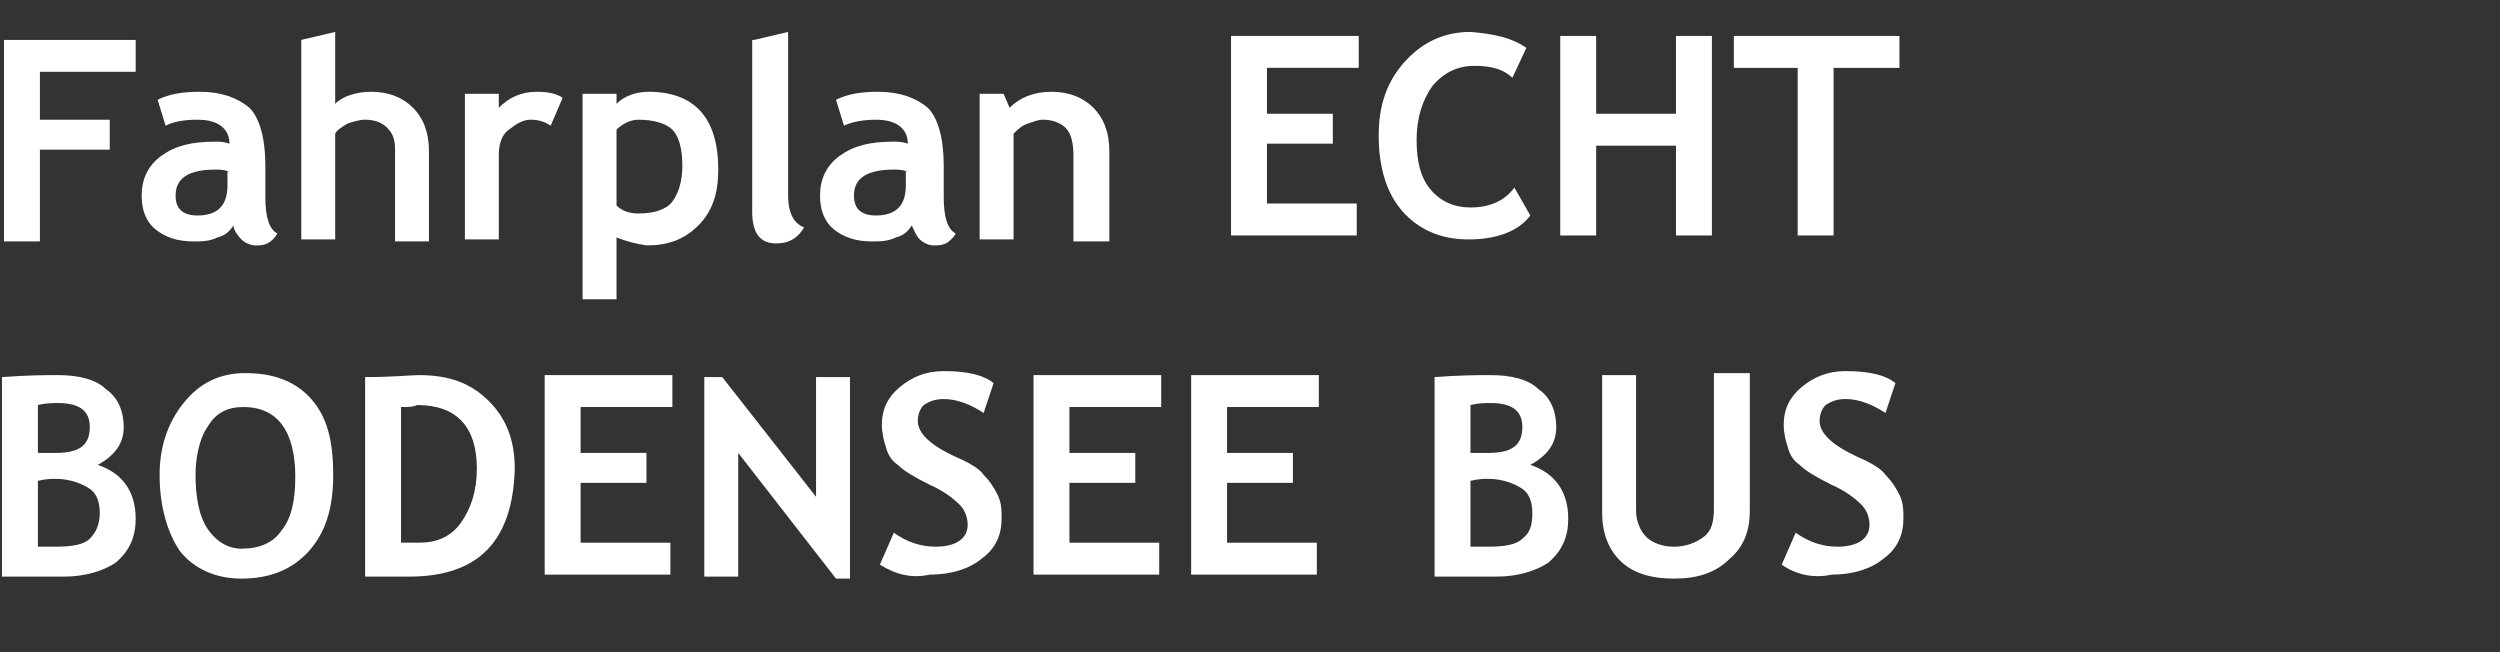 <?xml version="1.0" encoding="utf-8"?>
<!-- Generator: Adobe Illustrator 22.1.0, SVG Export Plug-In . SVG Version: 6.00 Build 0)  -->
<svg version="1.1" id="Ebene_1" xmlns="http://www.w3.org/2000/svg" xmlns:xlink="http://www.w3.org/1999/xlink" x="0px" y="0px"
	 viewBox="0 0 125.3 32.7" style="enable-background:new 0 0 125.3 32.7;" xml:space="preserve">
<rect x="0" y="0" width="125.3" height="32.7" fill="#333333" stroke="none"/>
<style type="text/css">
	.st0{fill:#FFFFFF;}
</style>
<g>
	<path class="st0" d="M2,3.6V6h3.5v1.5H2v4.6H0.2V2h6.6v1.6H2z"/>
	<path class="st0" d="M11.7,11.3c-0.2,0.3-0.4,0.5-0.8,0.6c-0.4,0.2-0.8,0.2-1.2,0.2c-0.8,0-1.4-0.2-1.9-0.6c-0.5-0.4-0.7-1-0.7-1.7
		c0-0.8,0.3-1.5,1-2s1.5-0.7,2.7-0.7c0.2,0,0.4,0,0.7,0.1C11.5,6.5,11,6,9.9,6C9.2,6,8.7,6.1,8.3,6.3L7.9,5C8.5,4.7,9.2,4.6,10,4.6
		c1.1,0,1.9,0.3,2.5,0.8c0.5,0.5,0.8,1.5,0.8,2.9v1.6c0,1,0.2,1.6,0.6,1.8c-0.1,0.2-0.3,0.4-0.5,0.5c-0.2,0.1-0.4,0.1-0.6,0.1
		c-0.2,0-0.5-0.1-0.7-0.3S11.7,11.5,11.7,11.3z M11.5,8.6c-0.3-0.1-0.5-0.1-0.7-0.1c-1.3,0-2,0.4-2,1.3c0,0.7,0.4,1,1.1,1
		c1,0,1.5-0.5,1.5-1.5V8.6z"/>
	<path class="st0" d="M19.8,12.1V7.5c0-0.5-0.1-0.8-0.4-1.1S18.7,6,18.3,6c-0.3,0-0.6,0.1-0.9,0.2c-0.3,0.2-0.5,0.3-0.6,0.5v5.3
		h-1.7V2l1.7-0.4v3.6c0.4-0.4,1.1-0.6,1.8-0.6c0.9,0,1.6,0.3,2.1,0.8c0.5,0.5,0.8,1.2,0.8,2.2v4.5H19.8z"/>
	<path class="st0" d="M27.6,6.3C27.3,6.1,27,6,26.6,6c-0.4,0-0.7,0.2-1.1,0.5s-0.5,0.8-0.5,1.3v4.2h-1.7V4.7h1.7v0.7
		c0.5-0.5,1.1-0.8,1.9-0.8c0.6,0,1,0.1,1.3,0.3L27.6,6.3z"/>
	<path class="st0" d="M30.9,11.9v3.1h-1.7V4.7h1.7v0.5c0.4-0.4,1-0.6,1.6-0.6c2.3,0,3.5,1.3,3.5,3.9c0,1.2-0.3,2.1-1,2.8
		s-1.5,1-2.6,1C31.8,12.2,31.4,12.1,30.9,11.9z M30.9,6.5v3.8c0.3,0.3,0.7,0.4,1.1,0.4c0.8,0,1.4-0.2,1.7-0.6c0.3-0.4,0.5-1,0.5-1.8
		c0-0.9-0.2-1.5-0.5-1.8C33.4,6.2,32.8,6,32,6C31.6,6,31.2,6.2,30.9,6.5z"/>
	<path class="st0" d="M37.8,2l1.7-0.4v8.2c0,0.9,0.3,1.4,0.8,1.6c-0.3,0.5-0.7,0.8-1.4,0.8c-0.8,0-1.2-0.5-1.2-1.6V2z"/>
	<path class="st0" d="M45.7,11.3c-0.2,0.3-0.4,0.5-0.8,0.6c-0.4,0.2-0.8,0.2-1.2,0.2c-0.8,0-1.4-0.2-1.9-0.6c-0.5-0.4-0.7-1-0.7-1.7
		c0-0.8,0.3-1.5,1-2s1.5-0.7,2.7-0.7c0.2,0,0.4,0,0.7,0.1C45.5,6.5,45,6,43.9,6c-0.6,0-1.2,0.1-1.6,0.3L41.9,5
		c0.6-0.3,1.3-0.4,2.1-0.4c1.1,0,1.9,0.3,2.5,0.8c0.5,0.5,0.8,1.5,0.8,2.9v1.6c0,1,0.2,1.6,0.6,1.8c-0.1,0.2-0.3,0.4-0.5,0.5
		c-0.2,0.1-0.4,0.1-0.6,0.1c-0.2,0-0.5-0.1-0.7-0.3S45.8,11.5,45.7,11.3z M45.5,8.6c-0.3-0.1-0.5-0.1-0.7-0.1c-1.3,0-2,0.4-2,1.3
		c0,0.7,0.4,1,1.1,1c1,0,1.5-0.5,1.5-1.5V8.6z"/>
	<path class="st0" d="M53.8,12.1V7.8c0-0.6-0.1-1.1-0.4-1.4C53.2,6.2,52.8,6,52.3,6c-0.3,0-0.5,0.1-0.8,0.2
		c-0.3,0.1-0.5,0.3-0.7,0.5v5.3h-1.7V4.7h1.2l0.3,0.7c0.5-0.5,1.2-0.8,2.1-0.8c0.9,0,1.6,0.3,2.1,0.8c0.5,0.5,0.8,1.2,0.8,2.2v4.5
		H53.8z"/>
	<path class="st0" d="M63.5,3.4v2.3h3.3v1.5h-3.3v3H68v1.6h-6.3v-10h6.4v1.6H63.5z"/>
	<path class="st0" d="M76.5,2.4l-0.7,1.5c-0.4-0.4-1-0.6-1.9-0.6c-0.8,0-1.5,0.3-2.1,1C71.3,5,71,5.9,71,7s0.2,1.9,0.7,2.5
		s1.2,0.9,2,0.9c0.9,0,1.7-0.3,2.2-1l0.8,1.4C76.1,11.6,75,12,73.6,12s-2.5-0.5-3.3-1.4s-1.2-2.2-1.2-3.8c0-1.5,0.4-2.7,1.3-3.7
		c0.9-1,2-1.5,3.3-1.5C74.9,1.7,75.8,1.9,76.5,2.4z"/>
	<path class="st0" d="M84,11.9V7.3h-4v4.5h-1.8v-10H80v3.9h4V1.8h1.8v10H84z"/>
	<path class="st0" d="M91.9,3.4v8.4h-1.8V3.4h-3.2V1.8h8.3v1.6H91.9z"/>
	<path class="st0" d="M3.2,28.9H0.1v-10c1.3-0.1,2.3-0.1,2.8-0.1c1,0,1.9,0.2,2.4,0.7c0.6,0.4,0.9,1.1,0.9,1.9
		c0,0.8-0.4,1.4-1.3,1.9c1.2,0.4,1.9,1.3,1.9,2.7c0,0.9-0.3,1.6-1,2.2C5.2,28.6,4.3,28.9,3.2,28.9z M1.9,20.3v2.4c0.3,0,0.6,0,0.9,0
		c1.2,0,1.7-0.4,1.7-1.3c0-0.8-0.5-1.2-1.6-1.2C2.7,20.2,2.3,20.2,1.9,20.3z M1.9,24.1v3.3c0.4,0,0.7,0,0.9,0c0.8,0,1.4-0.1,1.7-0.4
		s0.5-0.7,0.5-1.3c0-0.6-0.2-1-0.5-1.2S3.6,24,2.8,24C2.6,24,2.3,24,1.9,24.1z"/>
	<path class="st0" d="M8,23.8c0-1.4,0.4-2.6,1.2-3.6c0.8-1,1.8-1.5,3.1-1.5c1.4,0,2.5,0.4,3.3,1.3s1.1,2.1,1.1,3.8s-0.4,2.9-1.2,3.8
		c-0.8,0.9-1.9,1.4-3.4,1.4c-1.3,0-2.4-0.5-3.1-1.4C8.4,26.7,8,25.4,8,23.8z M9.8,23.8c0,1.2,0.2,2.1,0.6,2.7s1,1,1.7,1
		c0.9,0,1.6-0.3,2-0.9c0.5-0.6,0.7-1.5,0.7-2.7c0-2.3-0.9-3.5-2.6-3.5c-0.8,0-1.4,0.3-1.8,1C10.1,21.8,9.8,22.7,9.8,23.8z"/>
	<path class="st0" d="M20.5,28.9h-2.2v-10c1.4,0,2.3-0.1,2.7-0.1c1.5,0,2.6,0.4,3.5,1.3c0.9,0.9,1.3,2,1.3,3.4
		C25.7,27.1,24,28.9,20.5,28.9z M20.1,20.4v6.8c0.3,0,0.6,0,0.9,0c0.9,0,1.6-0.3,2.1-1c0.5-0.7,0.8-1.6,0.8-2.7c0-2.1-1-3.2-3-3.2
		C20.7,20.4,20.5,20.4,20.1,20.4z"/>
	<path class="st0" d="M29.1,20.4v2.3h3.3v1.5h-3.3v3h4.5v1.6h-6.3v-10h6.4v1.6H29.1z"/>
	<path class="st0" d="M41.9,29L37,22.7v6.2h-1.7v-10h0.9l4.7,6v-6h1.7V29H41.9z"/>
	<path class="st0" d="M44.1,28.3l0.7-1.6c0.7,0.5,1.4,0.7,2.1,0.7c1,0,1.6-0.4,1.6-1.1c0-0.3-0.1-0.7-0.4-1s-0.8-0.7-1.5-1
		c-0.8-0.4-1.3-0.7-1.6-1c-0.3-0.2-0.5-0.5-0.6-0.9c-0.1-0.3-0.2-0.7-0.2-1.1c0-0.8,0.3-1.4,0.9-1.9c0.6-0.5,1.3-0.8,2.2-0.8
		c1.2,0,2,0.2,2.5,0.6l-0.5,1.5c-0.6-0.4-1.3-0.7-2-0.7c-0.4,0-0.7,0.1-1,0.3c-0.2,0.2-0.3,0.5-0.3,0.8c0,0.6,0.6,1.2,1.9,1.8
		c0.7,0.3,1.2,0.6,1.4,0.9c0.3,0.3,0.5,0.6,0.7,1c0.2,0.4,0.2,0.8,0.2,1.2c0,0.8-0.3,1.5-1,2c-0.6,0.5-1.5,0.8-2.6,0.8
		C45.7,29,44.9,28.8,44.1,28.3z"/>
	<path class="st0" d="M53.6,20.4v2.3h3.3v1.5h-3.3v3h4.5v1.6h-6.3v-10h6.4v1.6H53.6z"/>
	<path class="st0" d="M61.5,20.4v2.3h3.3v1.5h-3.3v3h4.5v1.6h-6.3v-10h6.4v1.6H61.5z"/>
	<path class="st0" d="M75,28.9h-3.1v-10c1.3-0.1,2.3-0.1,2.8-0.1c1,0,1.9,0.2,2.4,0.7c0.6,0.4,0.9,1.1,0.9,1.9
		c0,0.8-0.4,1.4-1.3,1.9c1.2,0.4,1.9,1.3,1.9,2.7c0,0.9-0.3,1.6-1,2.2C77,28.6,76.1,28.9,75,28.9z M73.7,20.3v2.4c0.3,0,0.6,0,0.9,0
		c1.2,0,1.7-0.4,1.7-1.3c0-0.8-0.5-1.2-1.6-1.2C74.4,20.2,74.1,20.2,73.7,20.3z M73.7,24.1v3.3c0.4,0,0.7,0,0.9,0
		c0.8,0,1.4-0.1,1.7-0.4c0.4-0.3,0.5-0.7,0.5-1.3c0-0.6-0.2-1-0.5-1.2S75.4,24,74.6,24C74.4,24,74.1,24,73.7,24.1z"/>
	<path class="st0" d="M80.3,18.8H82v6.8c0,0.5,0.2,1,0.5,1.3s0.8,0.5,1.4,0.5c0.6,0,1.1-0.2,1.5-0.5c0.4-0.3,0.5-0.8,0.5-1.4v-6.8
		h1.8v6.9c0,1-0.3,1.8-1,2.4C86,28.7,85.1,29,83.9,29c-1.2,0-2.1-0.3-2.7-0.9c-0.6-0.6-0.9-1.4-0.9-2.4V18.8z"/>
	<path class="st0" d="M89.3,28.3l0.7-1.6c0.7,0.5,1.4,0.7,2.1,0.7c1,0,1.6-0.4,1.6-1.1c0-0.3-0.1-0.7-0.4-1s-0.8-0.7-1.5-1
		c-0.8-0.4-1.3-0.7-1.6-1c-0.3-0.2-0.5-0.5-0.6-0.9c-0.1-0.3-0.2-0.7-0.2-1.1c0-0.8,0.3-1.4,0.9-1.9c0.6-0.5,1.3-0.8,2.2-0.8
		c1.2,0,2,0.2,2.5,0.6l-0.5,1.5c-0.6-0.4-1.3-0.7-2-0.7c-0.4,0-0.7,0.1-1,0.3c-0.2,0.2-0.3,0.5-0.3,0.8c0,0.6,0.6,1.2,1.9,1.8
		c0.7,0.3,1.2,0.6,1.4,0.9c0.3,0.3,0.5,0.6,0.7,1c0.2,0.4,0.2,0.8,0.2,1.2c0,0.8-0.3,1.5-1,2c-0.6,0.5-1.5,0.8-2.6,0.8
		C90.9,29,90,28.8,89.3,28.3z"/>
</g>
</svg>
